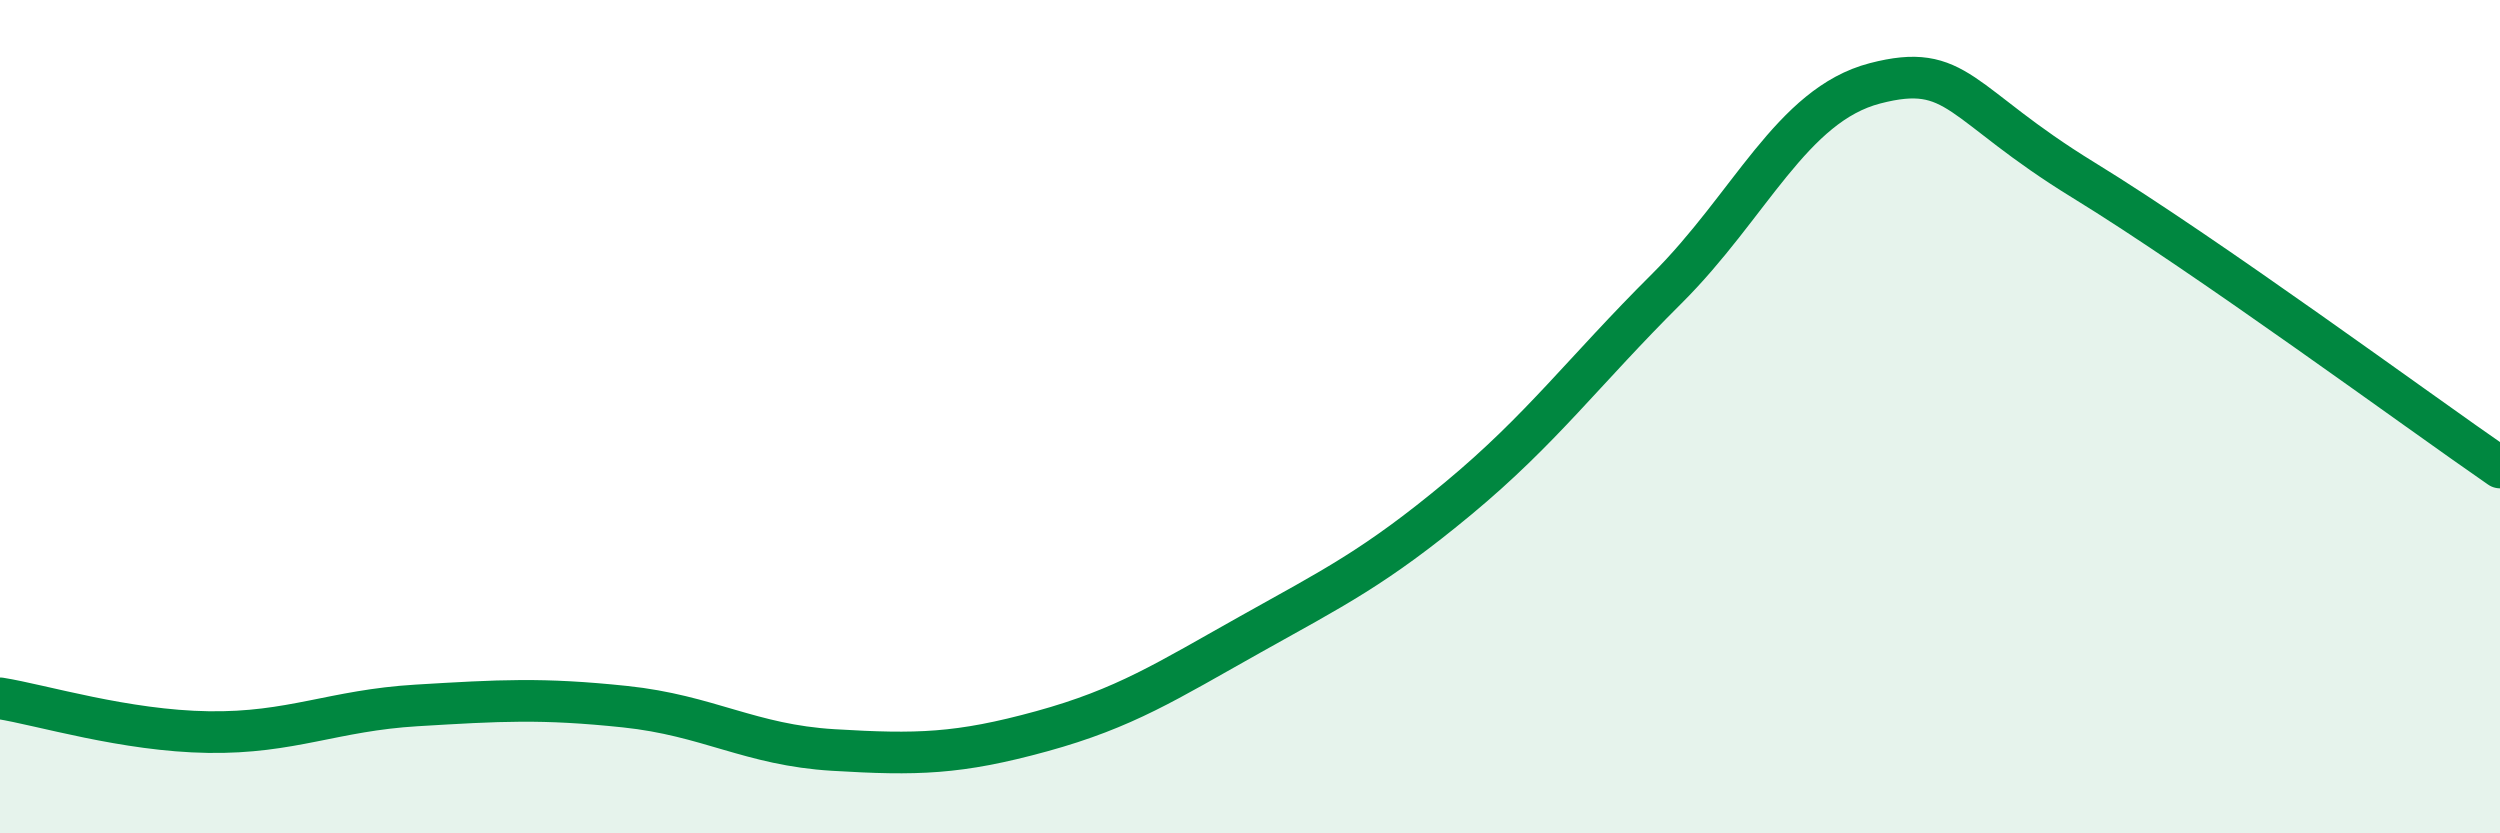 
    <svg width="60" height="20" viewBox="0 0 60 20" xmlns="http://www.w3.org/2000/svg">
      <path
        d="M 0,16.76 C 1,16.92 3,17.54 5,17.57 C 7,17.6 8,17.05 10,16.93 C 12,16.81 13,16.75 15,16.96 C 17,17.17 18,17.88 20,18 C 22,18.12 23,18.1 25,17.55 C 27,17 28,16.35 30,15.23 C 32,14.11 33,13.62 35,11.96 C 37,10.3 38,8.92 40,6.93 C 42,4.94 43,2.52 45,2 C 47,1.48 47,2.48 50,4.32 C 53,6.16 58,9.84 60,11.22L60 20L0 20Z"
        fill="#008740"
        opacity="0.1"
        stroke-linecap="round"
        stroke-linejoin="round"
      />
      <path
        d="M 0,16.76 C 1,16.92 3,17.54 5,17.57 C 7,17.6 8,17.05 10,16.93 C 12,16.81 13,16.75 15,16.96 C 17,17.17 18,17.88 20,18 C 22,18.12 23,18.1 25,17.55 C 27,17 28,16.35 30,15.23 C 32,14.11 33,13.62 35,11.96 C 37,10.3 38,8.92 40,6.93 C 42,4.94 43,2.52 45,2 C 47,1.48 47,2.48 50,4.32 C 53,6.16 58,9.84 60,11.22"
        stroke="#008740"
        stroke-width="1"
        fill="none"
        stroke-linecap="round"
        stroke-linejoin="round"
      />
    </svg>
  